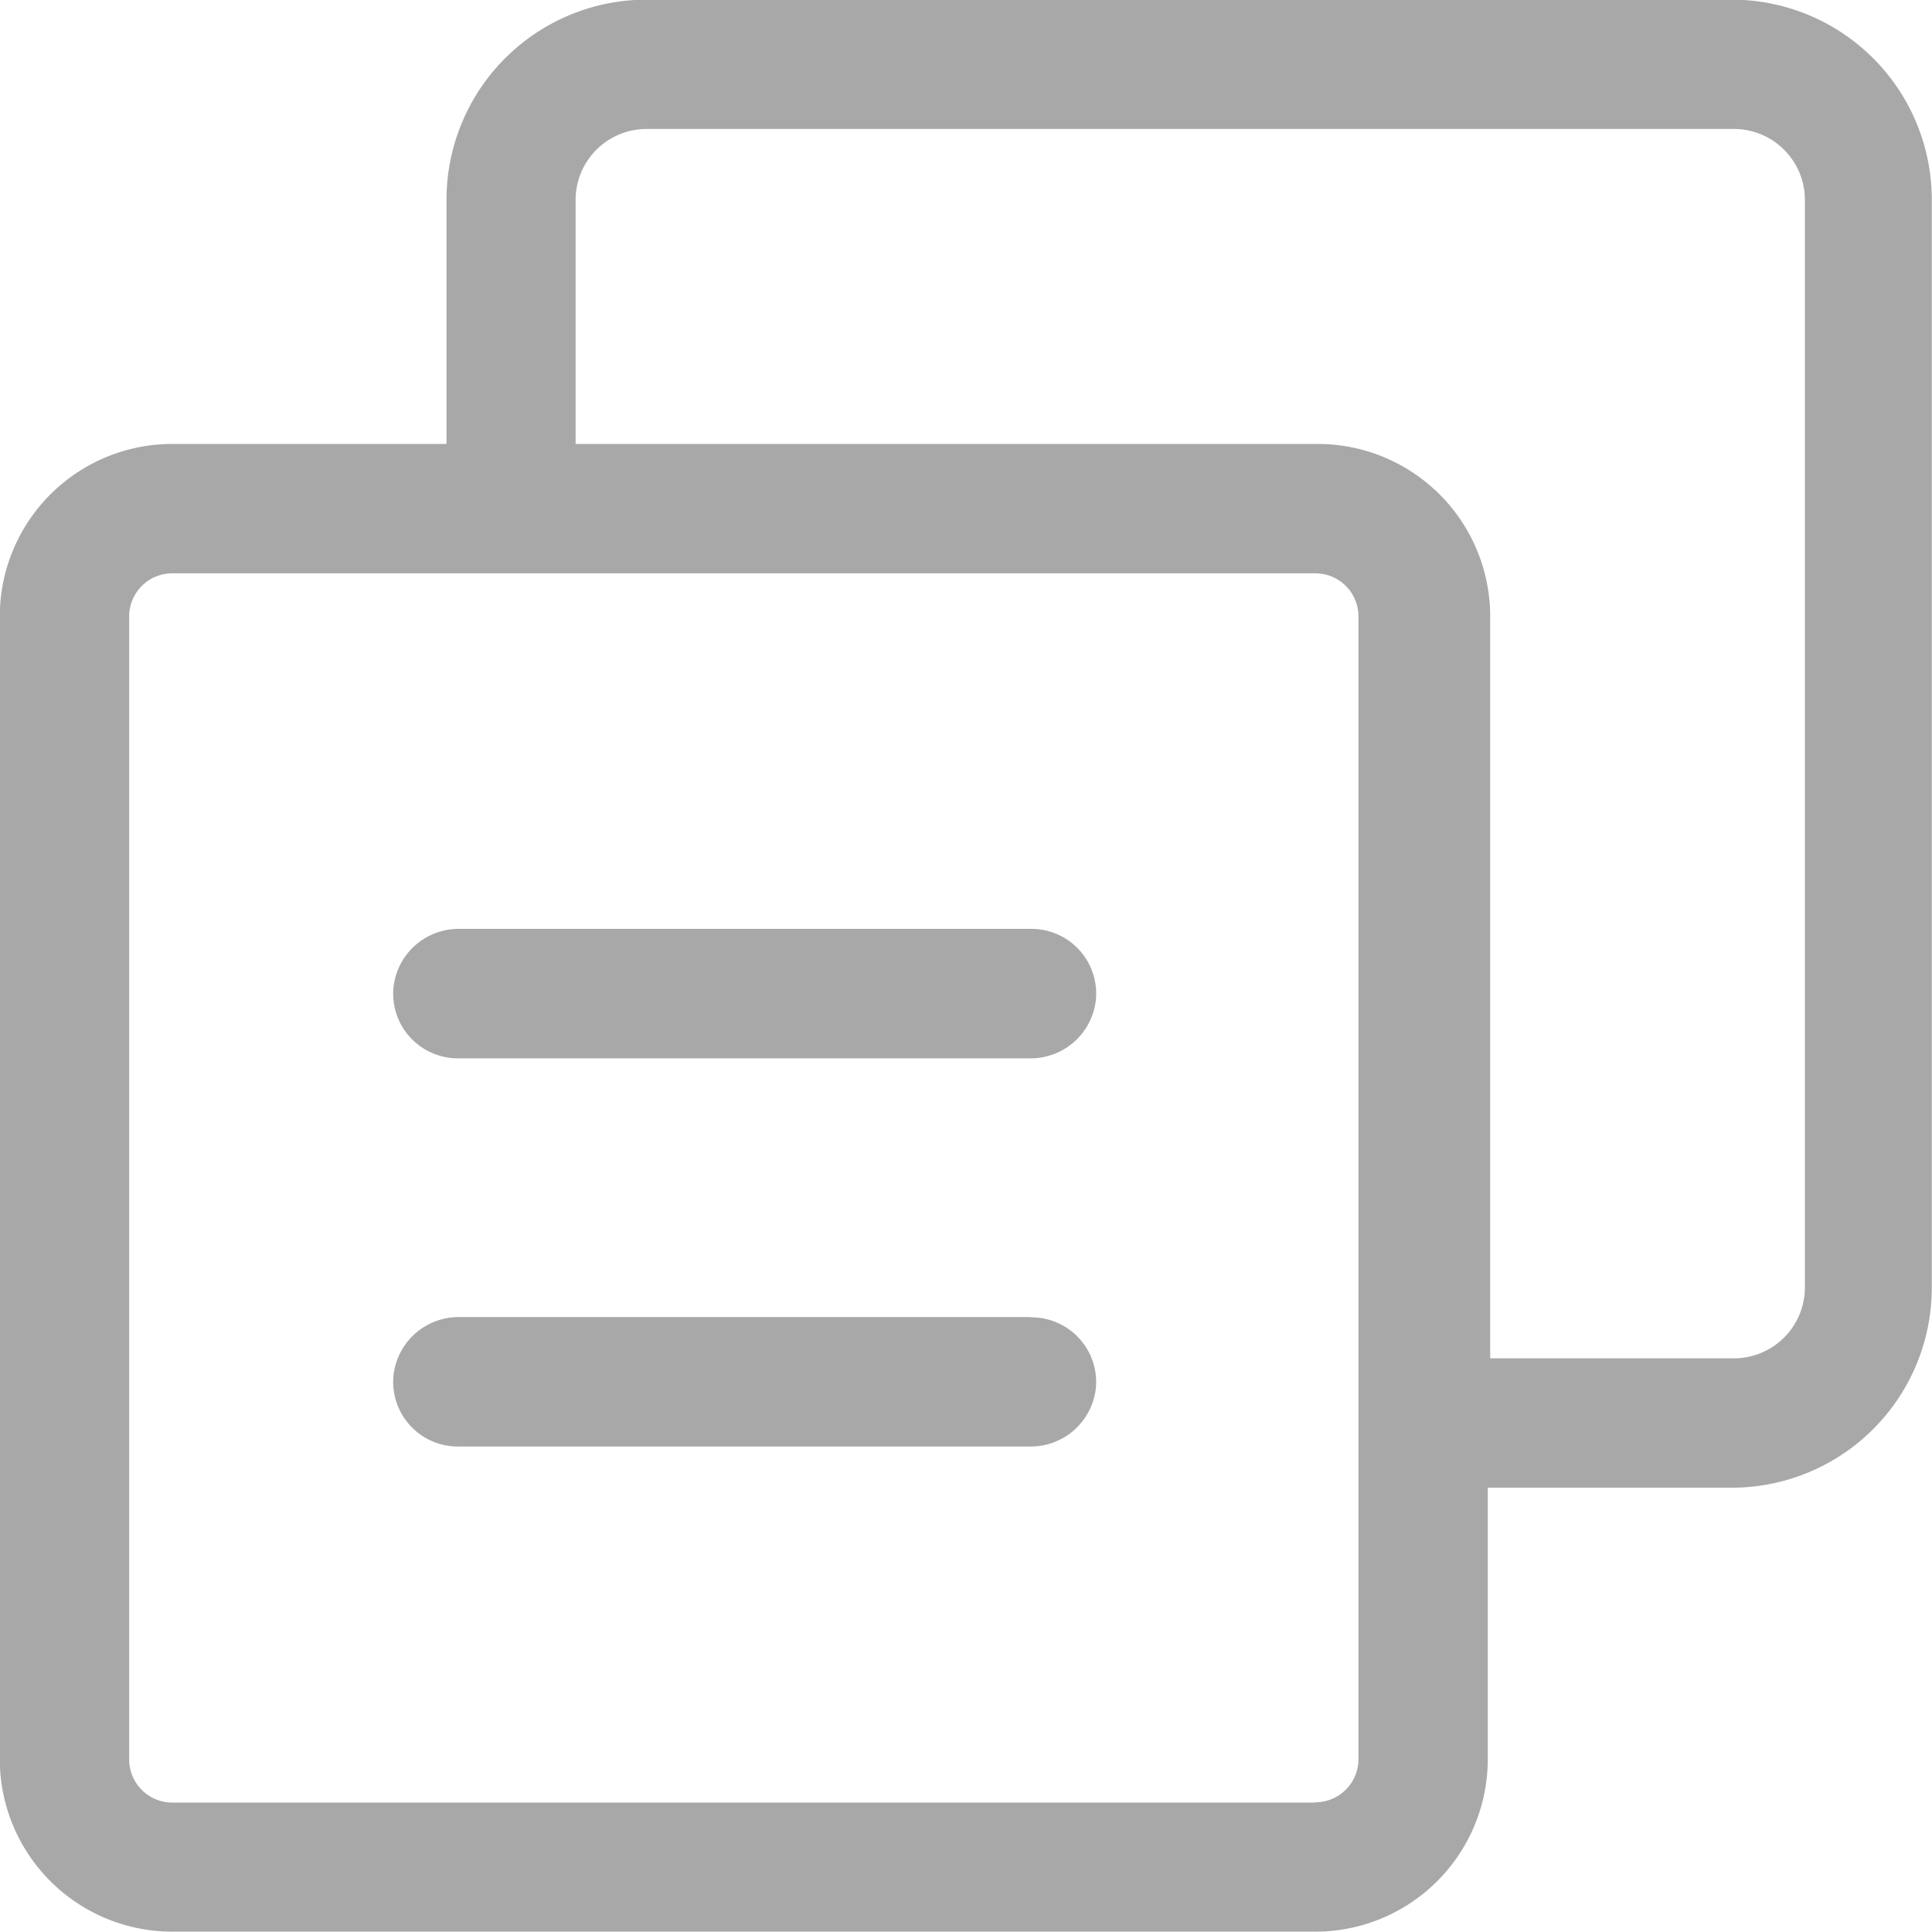 <svg xmlns="http://www.w3.org/2000/svg" xmlns:xlink="http://www.w3.org/1999/xlink" width="28" height="28" viewBox="0 0 28 28">
  <defs>
    <clipPath id="clip-path">
      <rect id="長方形_2700" data-name="長方形 2700" width="28" height="28" transform="translate(-0.001 0.001)" fill="#a8a8a8"/>
    </clipPath>
  </defs>
  <g id="グループ_6181" data-name="グループ 6181" transform="translate(-0.002 -0.004)">
    <g id="グループ_6180" data-name="グループ 6180" transform="translate(0.003 0.003)" clip-path="url(#clip-path)">
      <path id="パス_35200" data-name="パス 35200" d="M25.1,0H9.374a2.9,2.9,0,0,0-2.9,2.9V6.439H2.5A2.5,2.5,0,0,0,0,8.939V25.5A2.5,2.5,0,0,0,2.5,28H19.065a2.5,2.5,0,0,0,2.5-2.5V21.566H25.1a2.9,2.9,0,0,0,2.9-2.9V2.9A2.9,2.9,0,0,0,25.1,0ZM19.066,26.129H2.5a.625.625,0,0,1-.625-.625V8.939A.625.625,0,0,1,2.5,8.314H19.066a.625.625,0,0,1,.625.625V25.5a.625.625,0,0,1-.625.625Zm7.095-7.467a1.029,1.029,0,0,1-1.029,1.029H21.6V8.939a2.5,2.5,0,0,0-2.5-2.5H8.345V2.9A1.029,1.029,0,0,1,9.374,1.874H25.132A1.029,1.029,0,0,1,26.161,2.9Z" transform="translate(-0.004 -0.004)" fill="#a8a8a8"/>
      <path id="パス_35201" data-name="パス 35201" d="M109,235.7H100.71a.949.949,0,0,0-.954.868.937.937,0,0,0,.935,1.008h8.294a.949.949,0,0,0,.954-.868h0A.938.938,0,0,0,109,235.7Zm0,5.626H100.71a.949.949,0,0,0-.954.868.937.937,0,0,0,.935,1.008h8.294a.949.949,0,0,0,.954-.868h0A.938.938,0,0,0,109,241.33Z" transform="translate(-94.056 -222.237)" fill="#a8a8a8"/>
    </g>
  </g>
</svg>
